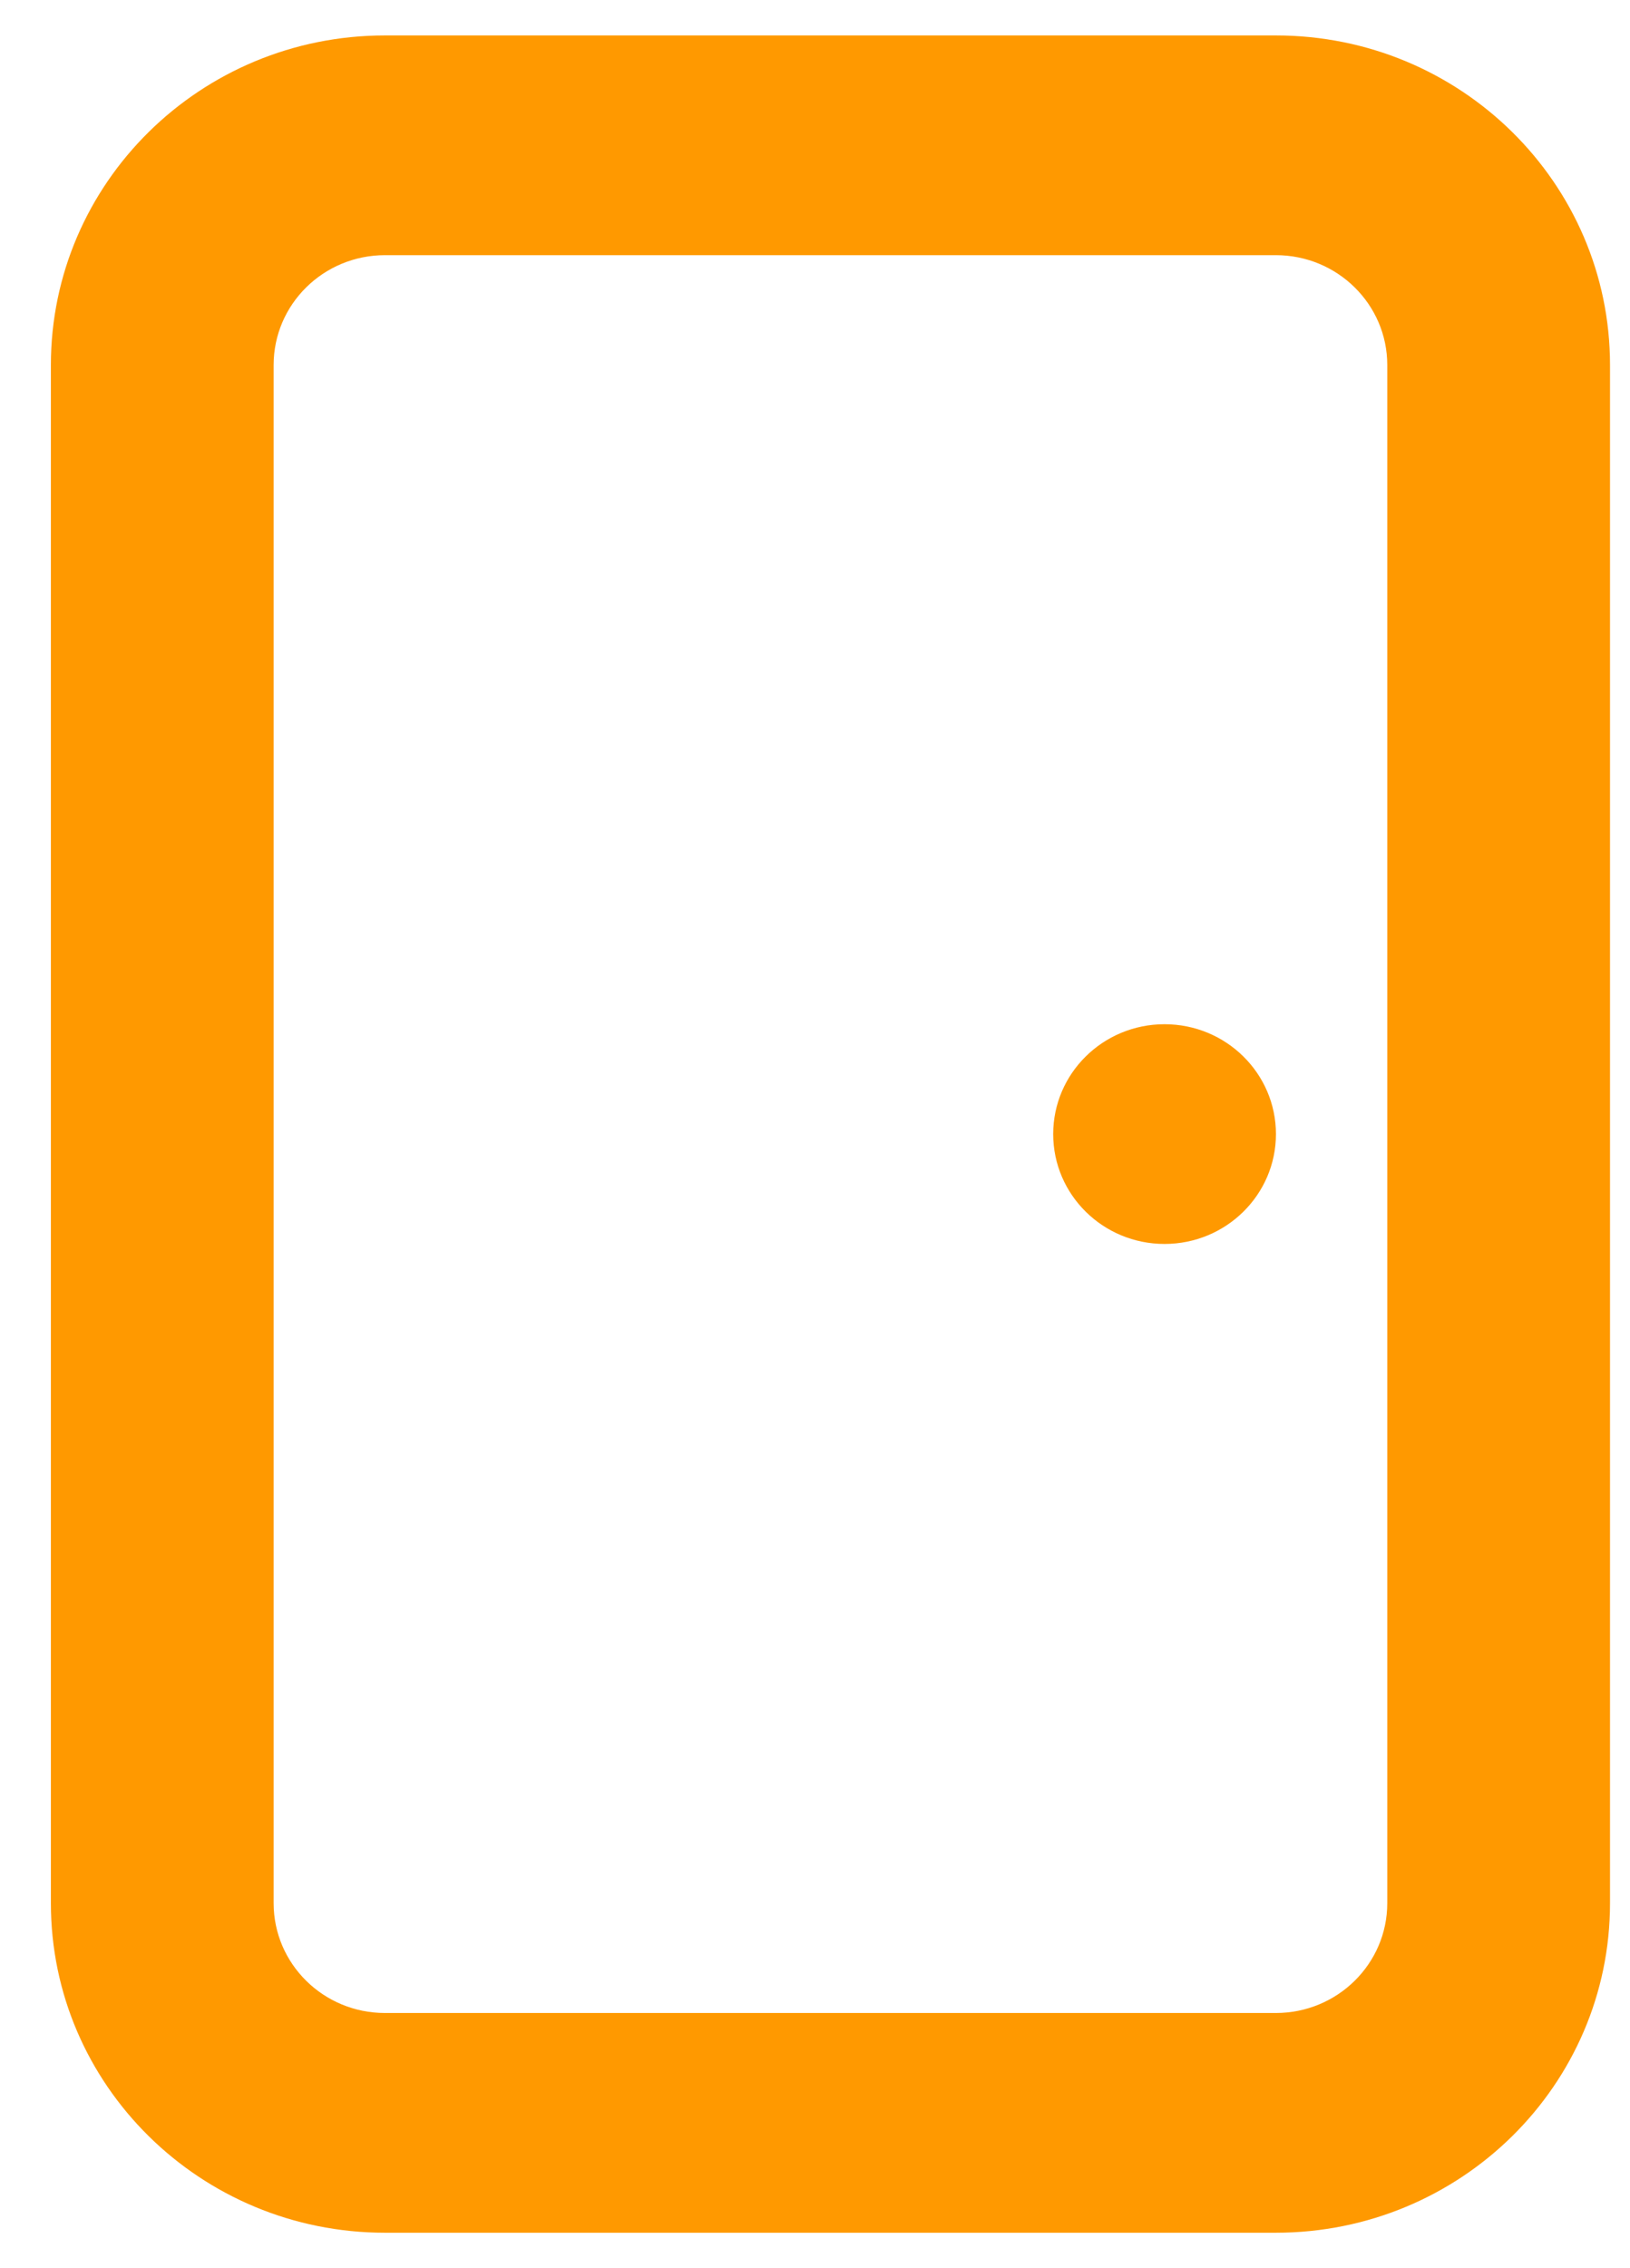 <svg width="23" height="32" viewBox="0 0 23 32" fill="none" xmlns="http://www.w3.org/2000/svg">
<path d="M16.432 17.55C17.3 17.55 18.004 16.856 18.004 16C18.004 15.144 17.3 14.45 16.432 14.45C15.564 14.45 14.861 15.144 14.861 16C14.861 16.856 15.564 17.55 16.432 17.55Z" fill="#FF9900"/>
<path fill-rule="evenodd" clip-rule="evenodd" d="M5.432 0.5C2.829 0.5 0.718 2.582 0.718 5.15V26.85C0.718 29.418 2.829 31.5 5.432 31.5H18.003C20.608 31.5 22.718 29.418 22.718 26.85V5.15C22.718 2.582 20.608 0.5 18.003 0.5H5.432ZM3.861 5.15C3.861 4.294 4.564 3.6 5.432 3.6H18.003C18.871 3.6 19.575 4.294 19.575 5.15V26.85C19.575 27.706 18.871 28.4 18.003 28.4H5.432C4.564 28.4 3.861 27.706 3.861 26.85V5.15Z" fill="#FF9900"/>
</svg>
